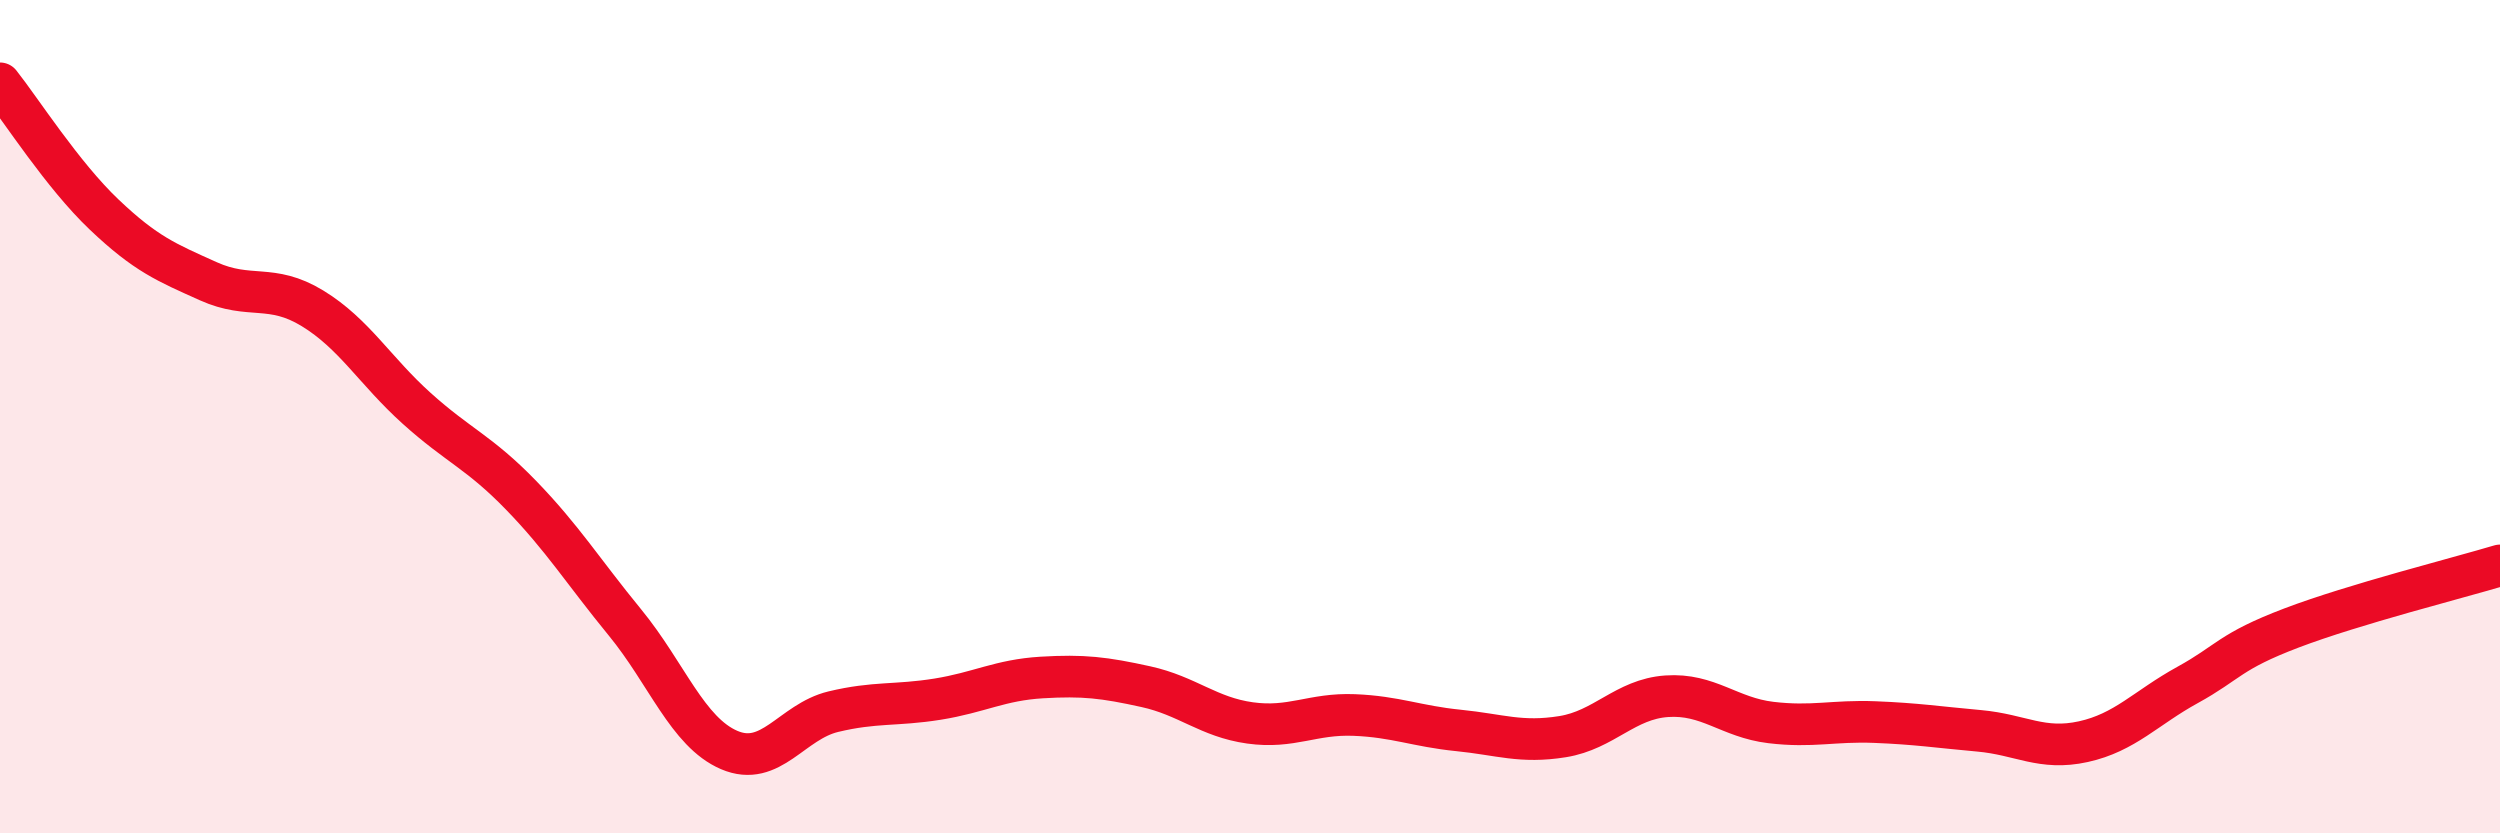 
    <svg width="60" height="20" viewBox="0 0 60 20" xmlns="http://www.w3.org/2000/svg">
      <path
        d="M 0,2 C 0.5,2.63 1.5,4.2 2.5,5.15 C 3.5,6.1 4,6.3 5,6.75 C 6,7.2 6.5,6.79 7.5,7.4 C 8.5,8.01 9,8.9 10,9.8 C 11,10.7 11.5,10.85 12.5,11.88 C 13.5,12.91 14,13.72 15,14.94 C 16,16.16 16.5,17.57 17.5,18 C 18.5,18.43 19,17.32 20,17.08 C 21,16.84 21.5,16.94 22.5,16.78 C 23.5,16.62 24,16.32 25,16.26 C 26,16.2 26.5,16.26 27.5,16.48 C 28.5,16.7 29,17.21 30,17.35 C 31,17.49 31.5,17.12 32.5,17.16 C 33.5,17.2 34,17.43 35,17.53 C 36,17.63 36.5,17.84 37.5,17.68 C 38.5,17.52 39,16.78 40,16.71 C 41,16.64 41.5,17.22 42.5,17.34 C 43.5,17.46 44,17.29 45,17.33 C 46,17.37 46.5,17.45 47.5,17.54 C 48.5,17.63 49,18.02 50,17.8 C 51,17.58 51.5,16.99 52.5,16.44 C 53.5,15.89 53.5,15.64 55,15.07 C 56.5,14.5 59,13.87 60,13.57L60 20L0 20Z"
        fill="#EB0A25"
        opacity="0.1"
        stroke-linecap="round"
        stroke-linejoin="round"
      />
      <path
        d="M 0,2 C 0.5,2.63 1.5,4.2 2.5,5.15 C 3.5,6.1 4,6.3 5,6.75 C 6,7.2 6.5,6.79 7.5,7.4 C 8.5,8.01 9,8.9 10,9.8 C 11,10.7 11.5,10.85 12.5,11.88 C 13.5,12.91 14,13.72 15,14.94 C 16,16.16 16.5,17.57 17.5,18 C 18.5,18.43 19,17.32 20,17.08 C 21,16.84 21.5,16.94 22.5,16.78 C 23.5,16.62 24,16.32 25,16.26 C 26,16.2 26.5,16.26 27.5,16.48 C 28.5,16.7 29,17.21 30,17.35 C 31,17.49 31.5,17.12 32.5,17.16 C 33.5,17.2 34,17.43 35,17.53 C 36,17.63 36.5,17.84 37.5,17.68 C 38.5,17.52 39,16.78 40,16.71 C 41,16.64 41.5,17.22 42.5,17.34 C 43.5,17.46 44,17.29 45,17.33 C 46,17.37 46.5,17.45 47.5,17.54 C 48.5,17.63 49,18.02 50,17.8 C 51,17.58 51.5,16.99 52.5,16.44 C 53.5,15.89 53.5,15.64 55,15.07 C 56.5,14.5 59,13.87 60,13.57"
        stroke="#EB0A25"
        stroke-width="1"
        fill="none"
        stroke-linecap="round"
        stroke-linejoin="round"
      />
    </svg>
  